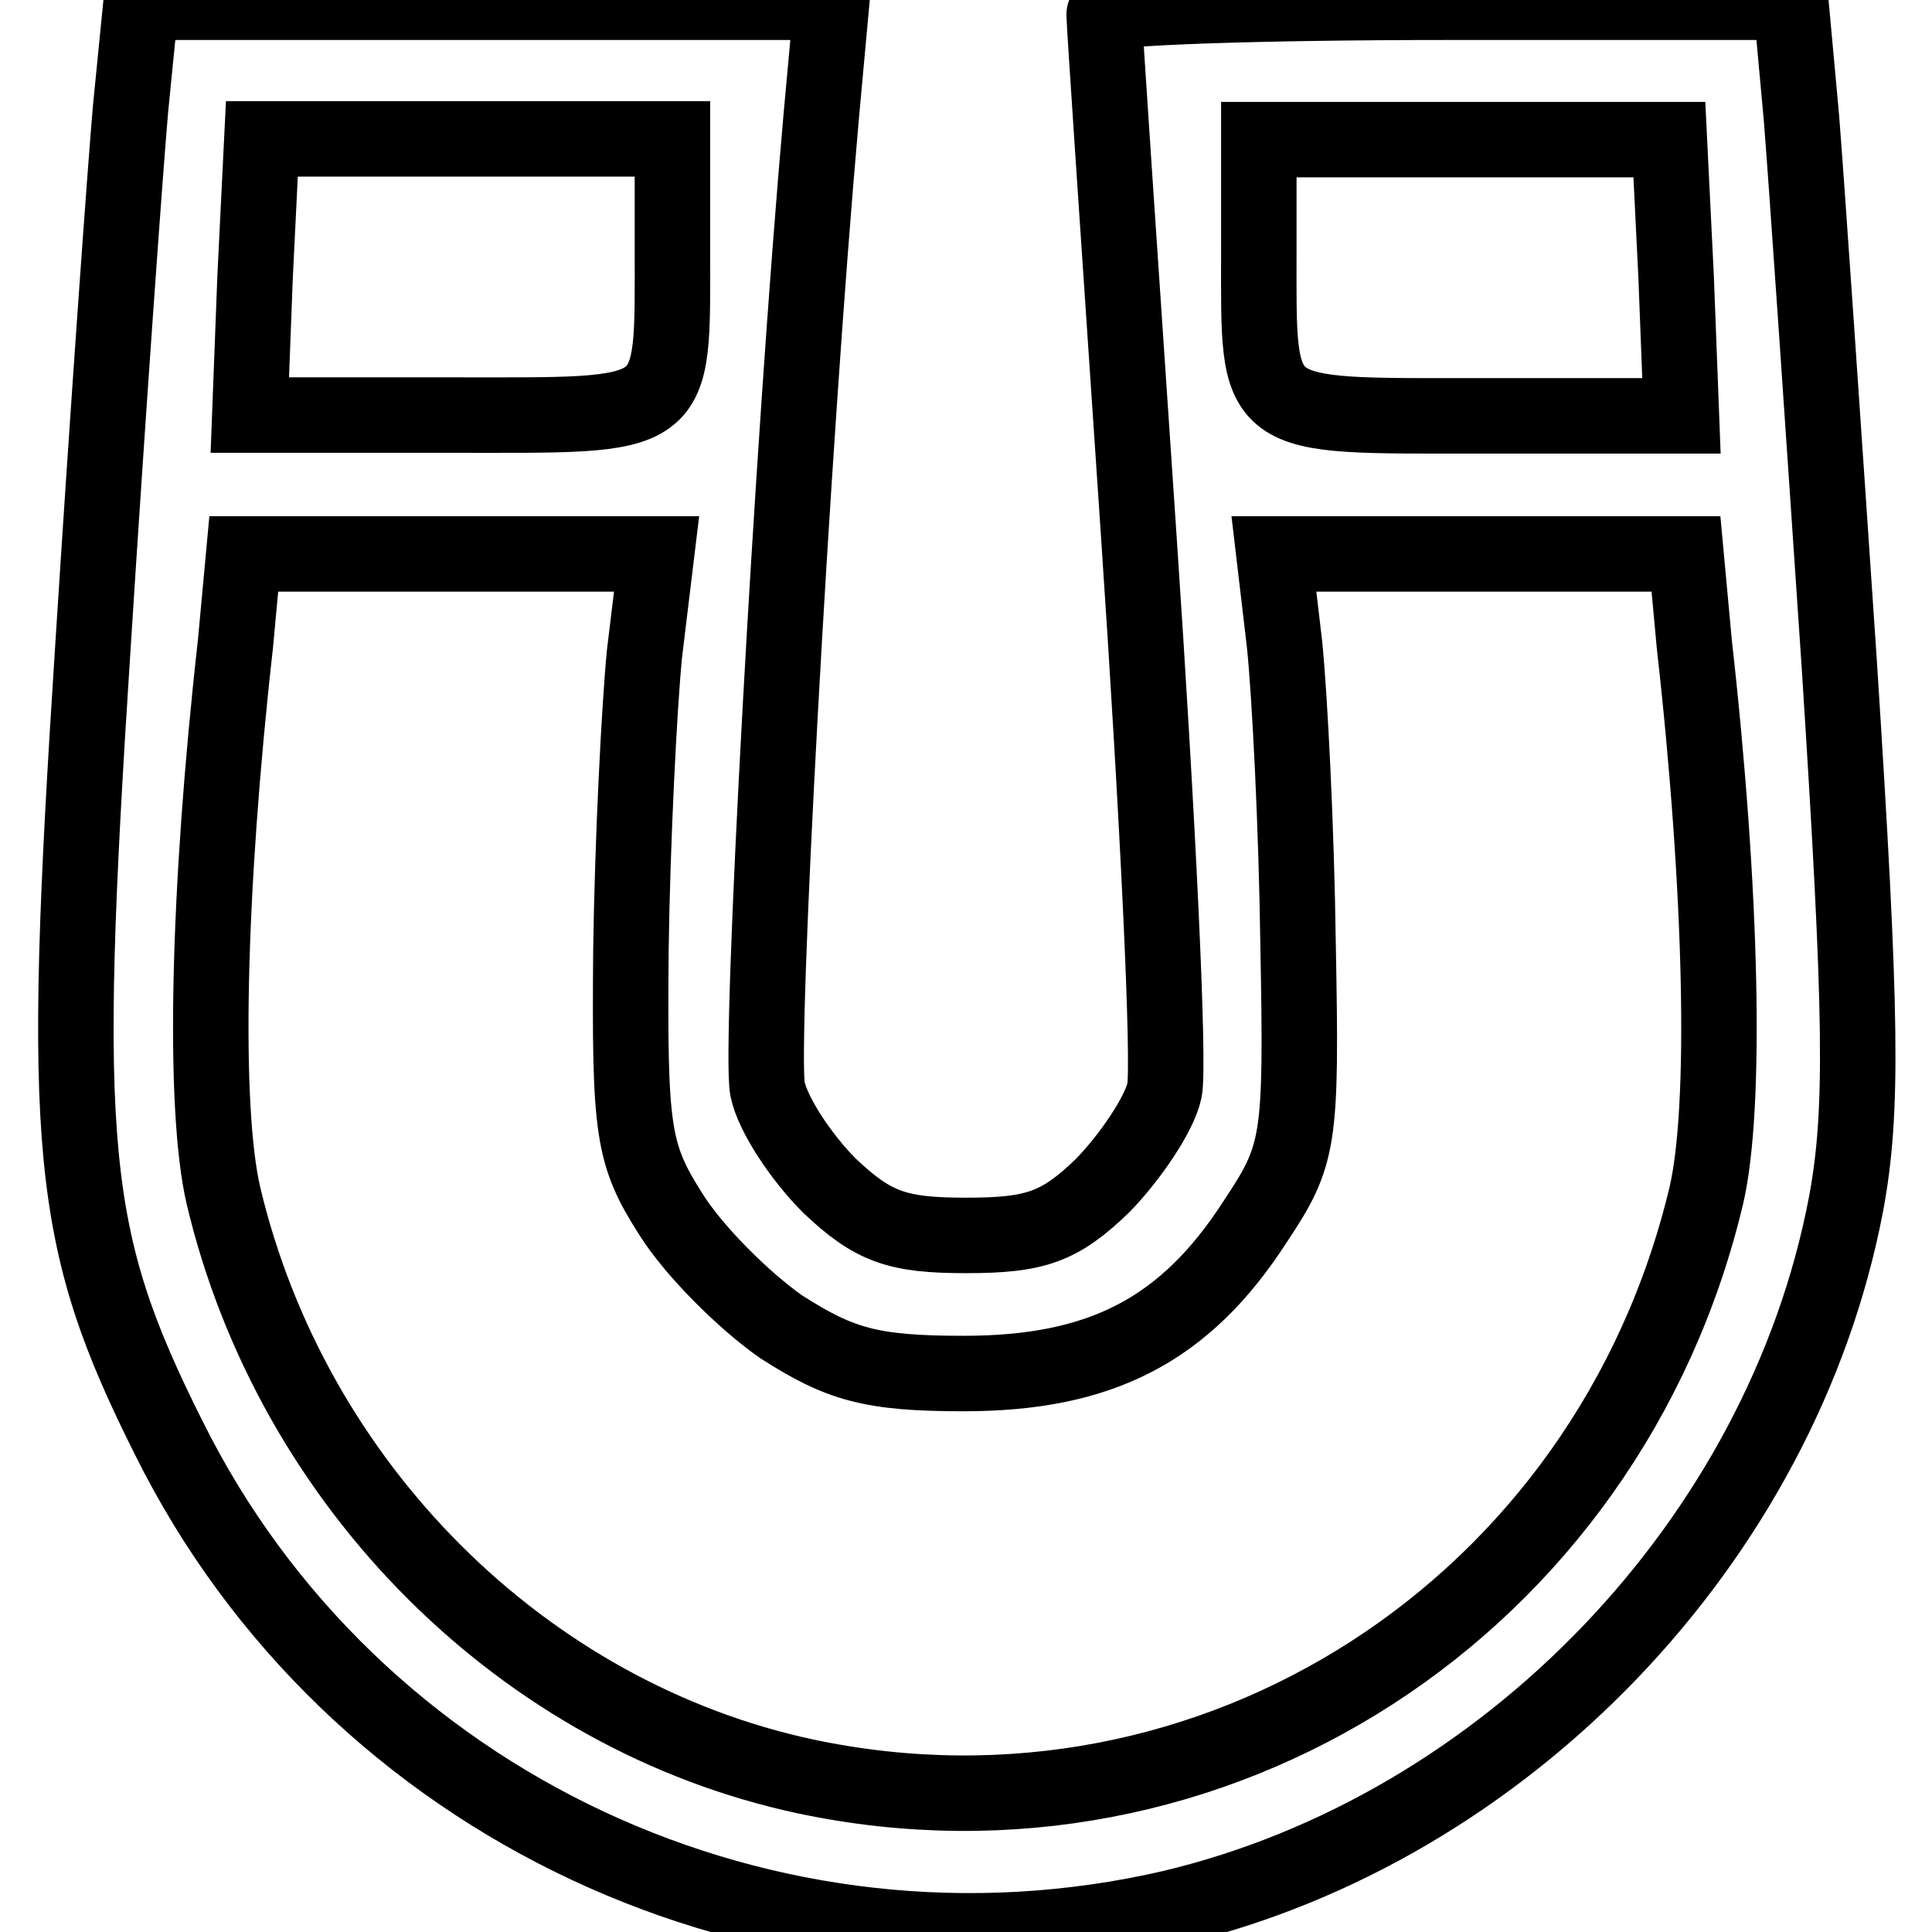 <?xml version="1.0" encoding="utf-8"?>
<!-- Svg Vector Icons : http://www.onlinewebfonts.com/icon -->
<!DOCTYPE svg PUBLIC "-//W3C//DTD SVG 1.1//EN" "http://www.w3.org/Graphics/SVG/1.1/DTD/svg11.dtd">
<svg version="1.1" xmlns="http://www.w3.org/2000/svg" xmlns:xlink="http://www.w3.org/1999/xlink" x="0px" y="0px" viewBox="0 0 256 256" enable-background="new 0 0 256 256" xml:space="preserve">
<g><g><g><path stroke-width="10" fill-opacity="0" stroke="#000000"  d="M17.3,14.4c-0.7,8-3,40-5,71.5c-4.3,66.3-3.2,78.2,10.1,104.7c24.2,48.7,79.5,74.5,132.8,62.2c44.3-10.5,80.9-48.7,89.4-93.2c2.3-12.3,2.1-25.1-0.9-71.8c-2.1-31.1-4.3-63.5-5-72.2l-1.4-15.3h-45.5c-24.9,0-45.5,0.7-45.5,1.6c0,1.1,2.1,32.2,4.6,69.2c2.5,37,4.1,69.9,3.4,73.4c-0.7,3.2-4.6,8.9-8.2,12.6c-5.7,5.5-8.9,6.6-18.1,6.6c-9.1,0-12.3-1.1-18.1-6.6c-3.7-3.7-7.5-9.4-8.2-12.8c-1.1-5.7,3.2-84.6,7.1-128.7l1.4-15.3H64.4H18.7L17.3,14.4z M89.1,33.1c0,22.9,1.1,21.9-29.5,21.9H33.1l0.7-18.3l0.9-18.3h27.2h27.2L89.1,33.1L89.1,33.1z M222.1,36.8l0.7,18.3h-26.5c-30.6,0-29.5,0.9-29.5-21.9V18.5H194h27.2L222.1,36.8z M85.4,86.6c-0.7,7.1-1.6,24.9-1.8,39.3c-0.2,24,0.2,27,5.3,35c3,4.8,9.6,11.4,14.6,14.9c7.8,5,11.9,6.2,24.2,6.2c18.1,0,29.3-5.7,38.6-20.1c5.9-8.9,6.2-10.5,5.7-36.8c-0.2-15.3-1.1-33.1-1.8-39.8l-1.4-11.9H196h27.4l1.1,11.9c3.7,32.9,4.3,61.5,1.6,73.1c-13,54.6-65.4,88.4-119.3,77c-37.5-8-68.1-38.6-77.2-77c-2.7-11.7-2.1-40.2,1.6-73.1l1.1-11.9h27.4H87L85.4,86.6z"/></g></g></g>
</svg>